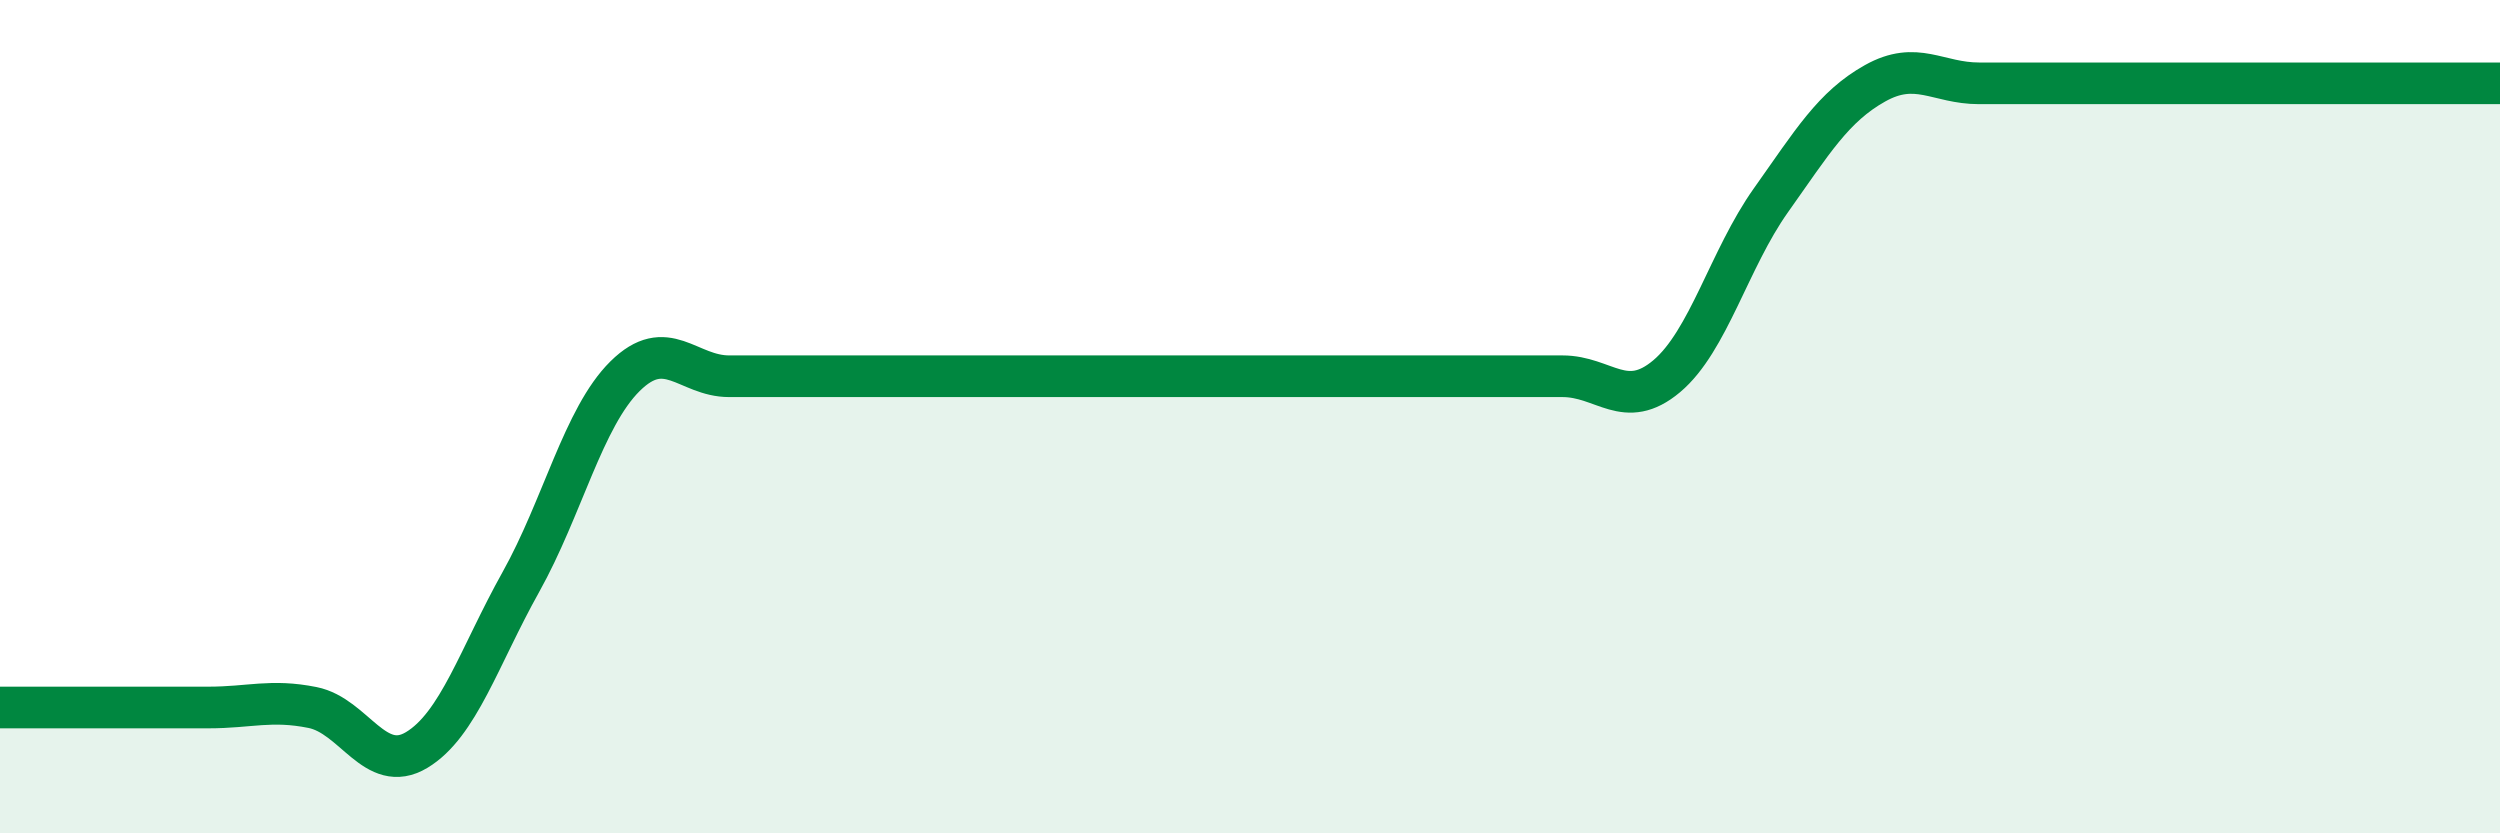 
    <svg width="60" height="20" viewBox="0 0 60 20" xmlns="http://www.w3.org/2000/svg">
      <path
        d="M 0,16.98 C 0.5,16.98 1.5,16.98 2.5,16.98 C 3.5,16.98 4,16.98 5,16.98 C 6,16.98 6.5,16.78 7.5,16.98 C 8.5,17.18 9,18.6 10,18 C 11,17.4 11.5,15.76 12.5,13.97 C 13.5,12.18 14,10.02 15,9.03 C 16,8.04 16.5,9.03 17.5,9.03 C 18.5,9.03 19,9.03 20,9.03 C 21,9.03 21.5,9.03 22.5,9.03 C 23.5,9.03 24,9.03 25,9.03 C 26,9.03 26.5,9.03 27.5,9.03 C 28.5,9.03 29,9.03 30,9.03 C 31,9.03 31.5,9.03 32.5,9.03 C 33.5,9.03 34,9.03 35,9.03 C 36,9.03 36.5,9.03 37.5,9.03 C 38.5,9.03 39,9.87 40,9.03 C 41,8.19 41.5,6.22 42.5,4.81 C 43.5,3.4 44,2.56 45,2 C 46,1.44 46.5,2 47.5,2 C 48.5,2 49,2 50,2 C 51,2 51.5,2 52.5,2 C 53.5,2 53.5,2 55,2 C 56.5,2 59,2 60,2L60 20L0 20Z"
        fill="#008740"
        opacity="0.1"
        stroke-linecap="round"
        stroke-linejoin="round"
      />
      <path
        d="M 0,16.98 C 0.5,16.98 1.5,16.98 2.5,16.98 C 3.5,16.98 4,16.98 5,16.98 C 6,16.98 6.5,16.78 7.5,16.98 C 8.5,17.18 9,18.6 10,18 C 11,17.4 11.5,15.76 12.5,13.97 C 13.5,12.18 14,10.02 15,9.03 C 16,8.04 16.5,9.03 17.5,9.03 C 18.5,9.03 19,9.03 20,9.03 C 21,9.03 21.5,9.03 22.5,9.03 C 23.5,9.03 24,9.03 25,9.03 C 26,9.03 26.5,9.03 27.5,9.03 C 28.5,9.03 29,9.03 30,9.03 C 31,9.03 31.5,9.03 32.5,9.03 C 33.5,9.03 34,9.03 35,9.03 C 36,9.03 36.5,9.03 37.5,9.03 C 38.5,9.03 39,9.87 40,9.03 C 41,8.19 41.5,6.22 42.5,4.81 C 43.5,3.4 44,2.56 45,2 C 46,1.44 46.5,2 47.5,2 C 48.5,2 49,2 50,2 C 51,2 51.5,2 52.5,2 C 53.5,2 53.5,2 55,2 C 56.5,2 59,2 60,2"
        stroke="#008740"
        stroke-width="1"
        fill="none"
        stroke-linecap="round"
        stroke-linejoin="round"
      />
    </svg>
  